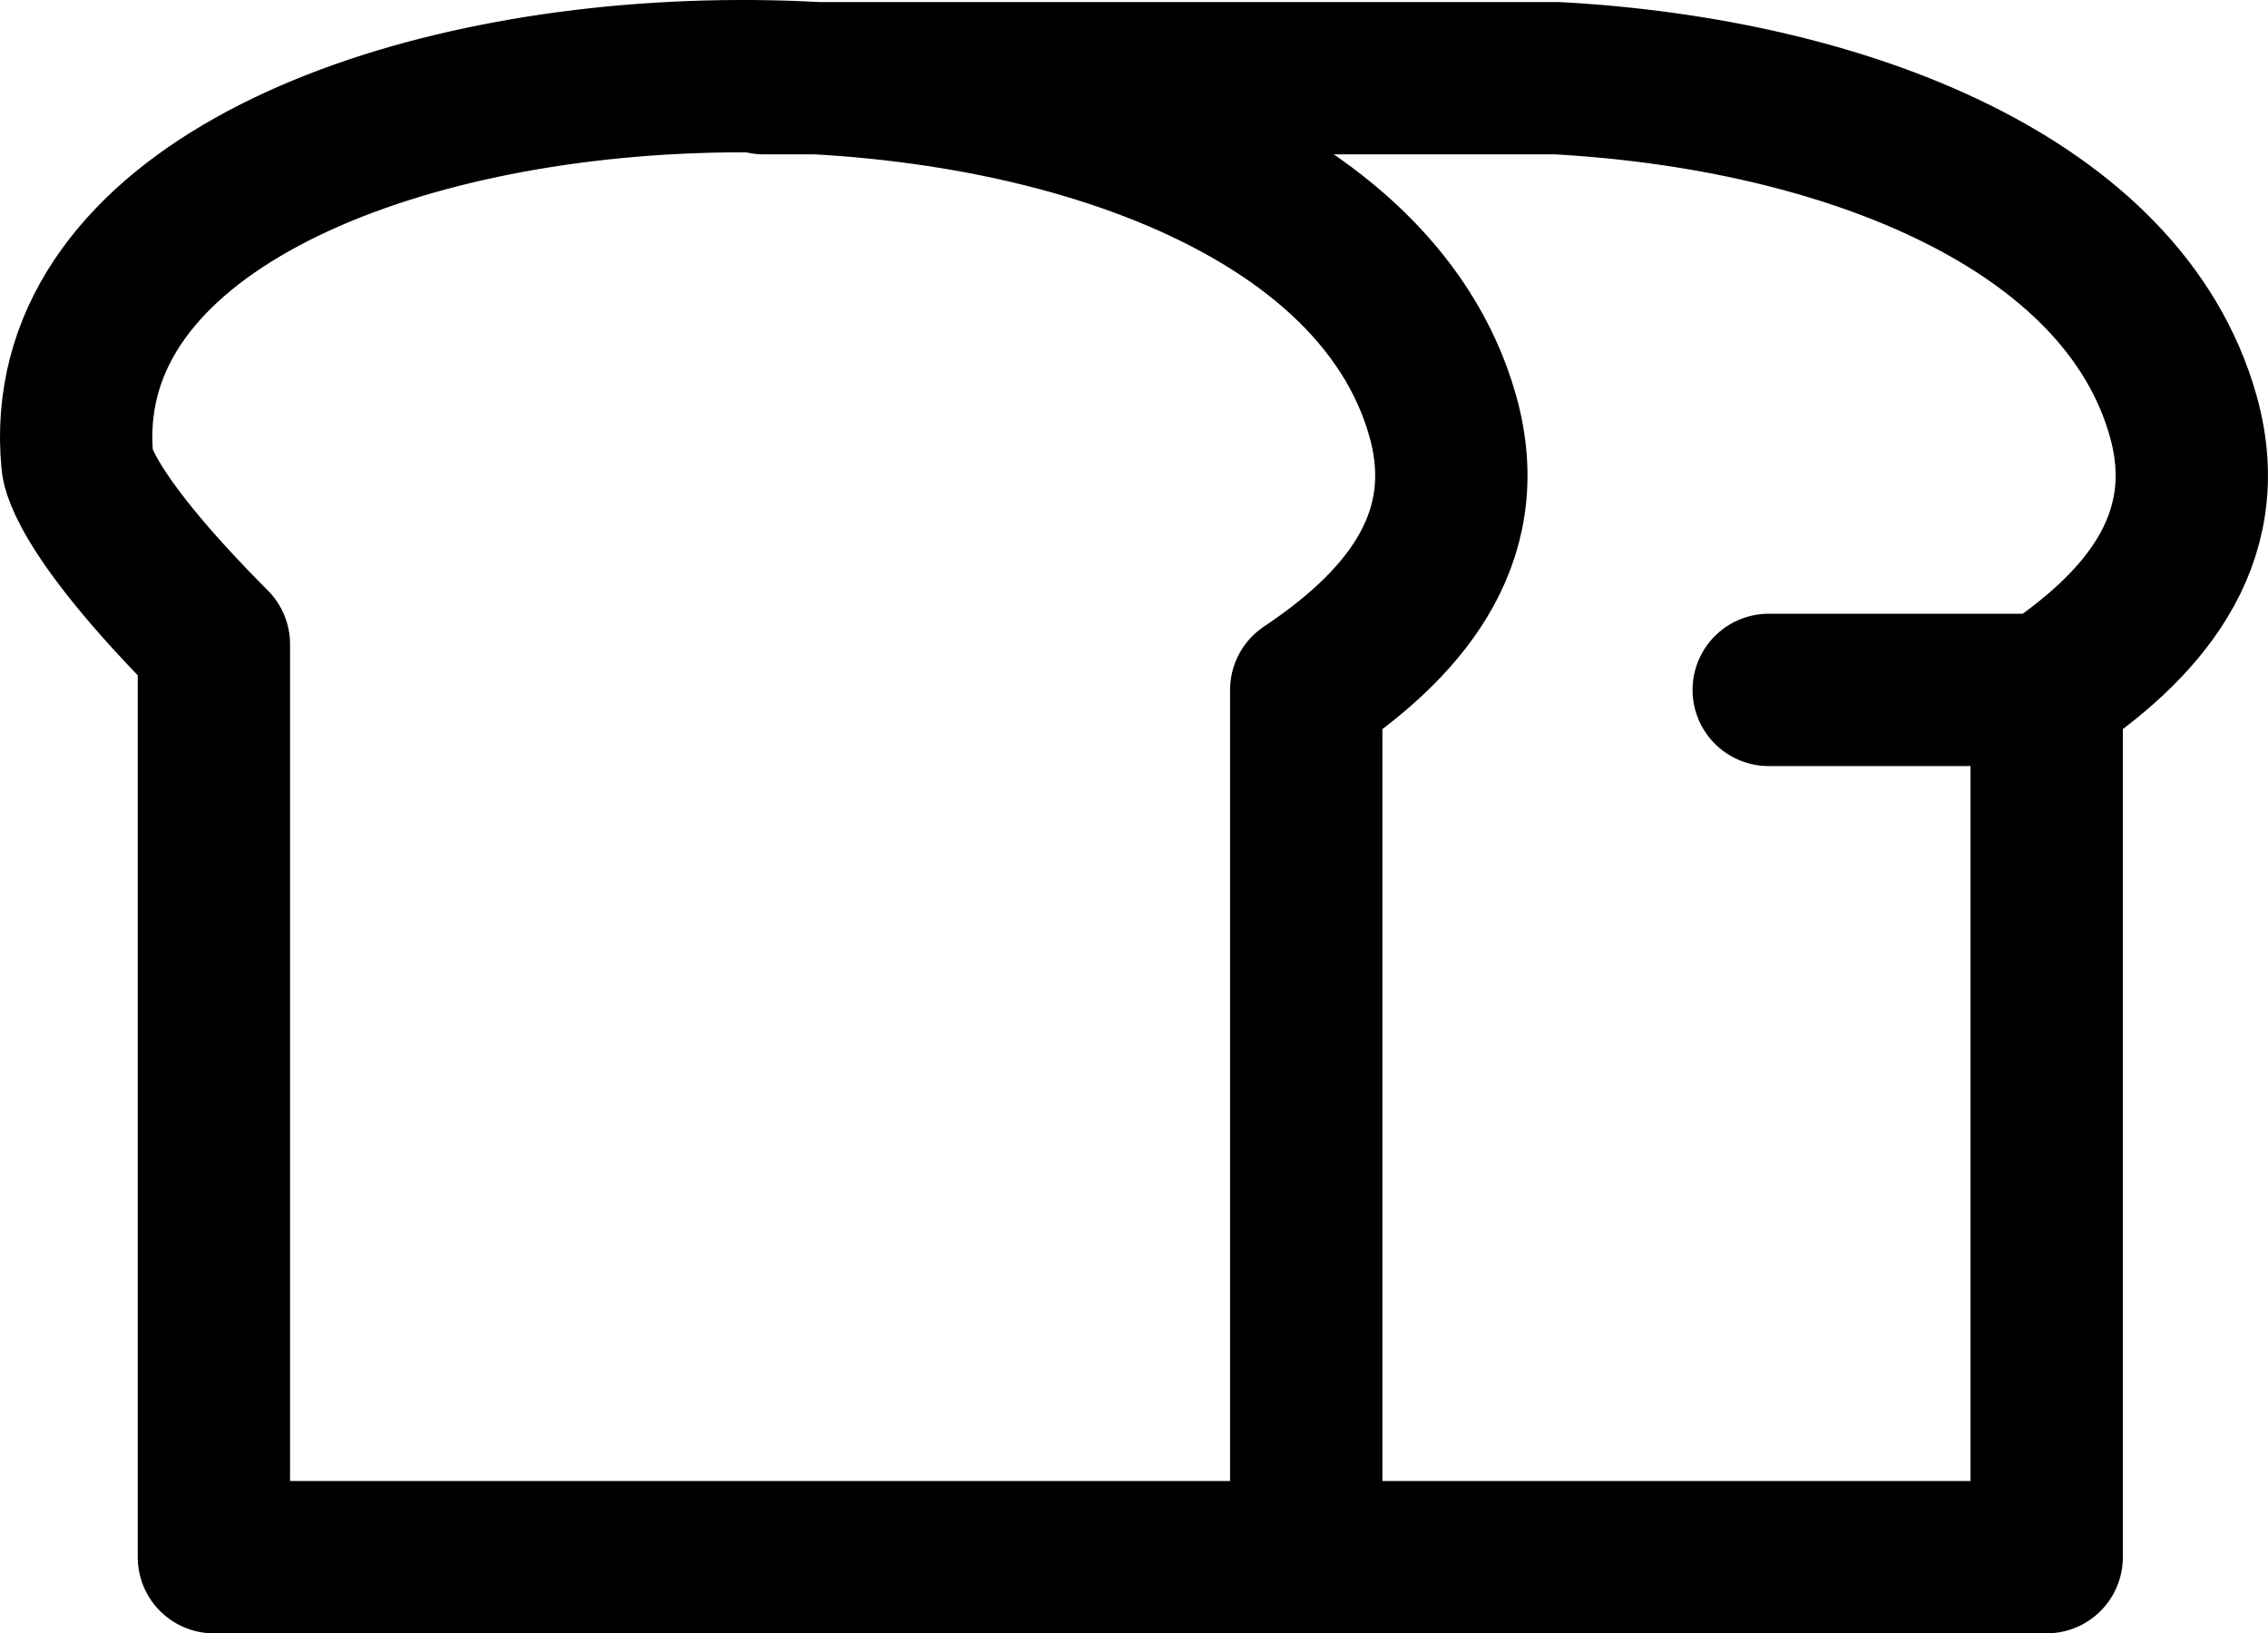 <?xml version="1.0" encoding="UTF-8"?><svg xmlns="http://www.w3.org/2000/svg" viewBox="0 0 714.67 514.67"><defs><style>.d{fill:none;stroke:#000;stroke-linecap:round;stroke-linejoin:round;stroke-width:48px;}</style></defs><g id="a"/><g id="b"><g id="c"><path class="d" d="M411.6,490.67H67.4V203c-43.03-43.15-43.03-57.53-43.03-57.53C10.12-5.25,411.52-22.14,454.63,131.09c11.23,39.93-14.34,67.12-43.02,86.3V490.67Zm0,0h233.33V217.39m0,0c28.68-19.18,54.26-46.37,43.02-86.3-18.84-66.98-106.16-101.46-197.29-106.45H240.67m404.27,192.75h-87.6"/></g></g></svg>